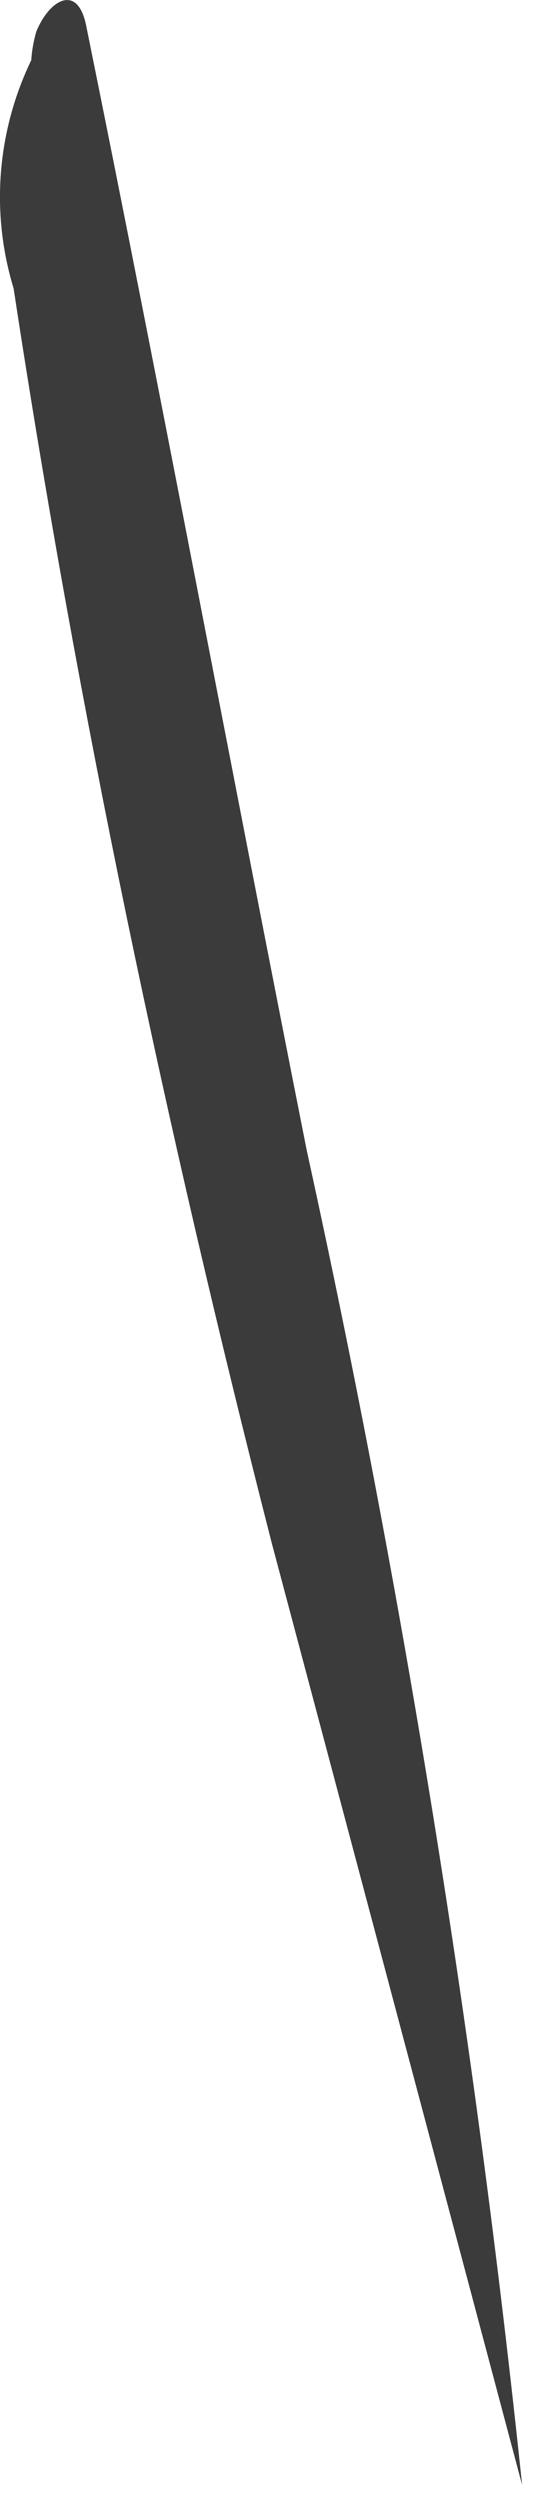 <?xml version="1.0" encoding="utf-8"?>
<svg xmlns="http://www.w3.org/2000/svg" fill="none" height="100%" overflow="visible" preserveAspectRatio="none" style="display: block;" viewBox="0 0 4 18" width="100%">
<path d="M0.225 0.439C0.229 0.367 0.242 0.295 0.262 0.226C0.356 -0.002 0.559 -0.122 0.621 0.184C1.169 2.882 1.675 5.581 2.21 8.279C2.906 11.452 3.424 14.661 3.763 17.892L1.958 11.108C1.195 8.126 0.561 5.119 0.098 2.076C-0.068 1.533 -0.022 0.946 0.225 0.434V0.439Z" fill="#3B3B3B" id="Path 620"/>
</svg>